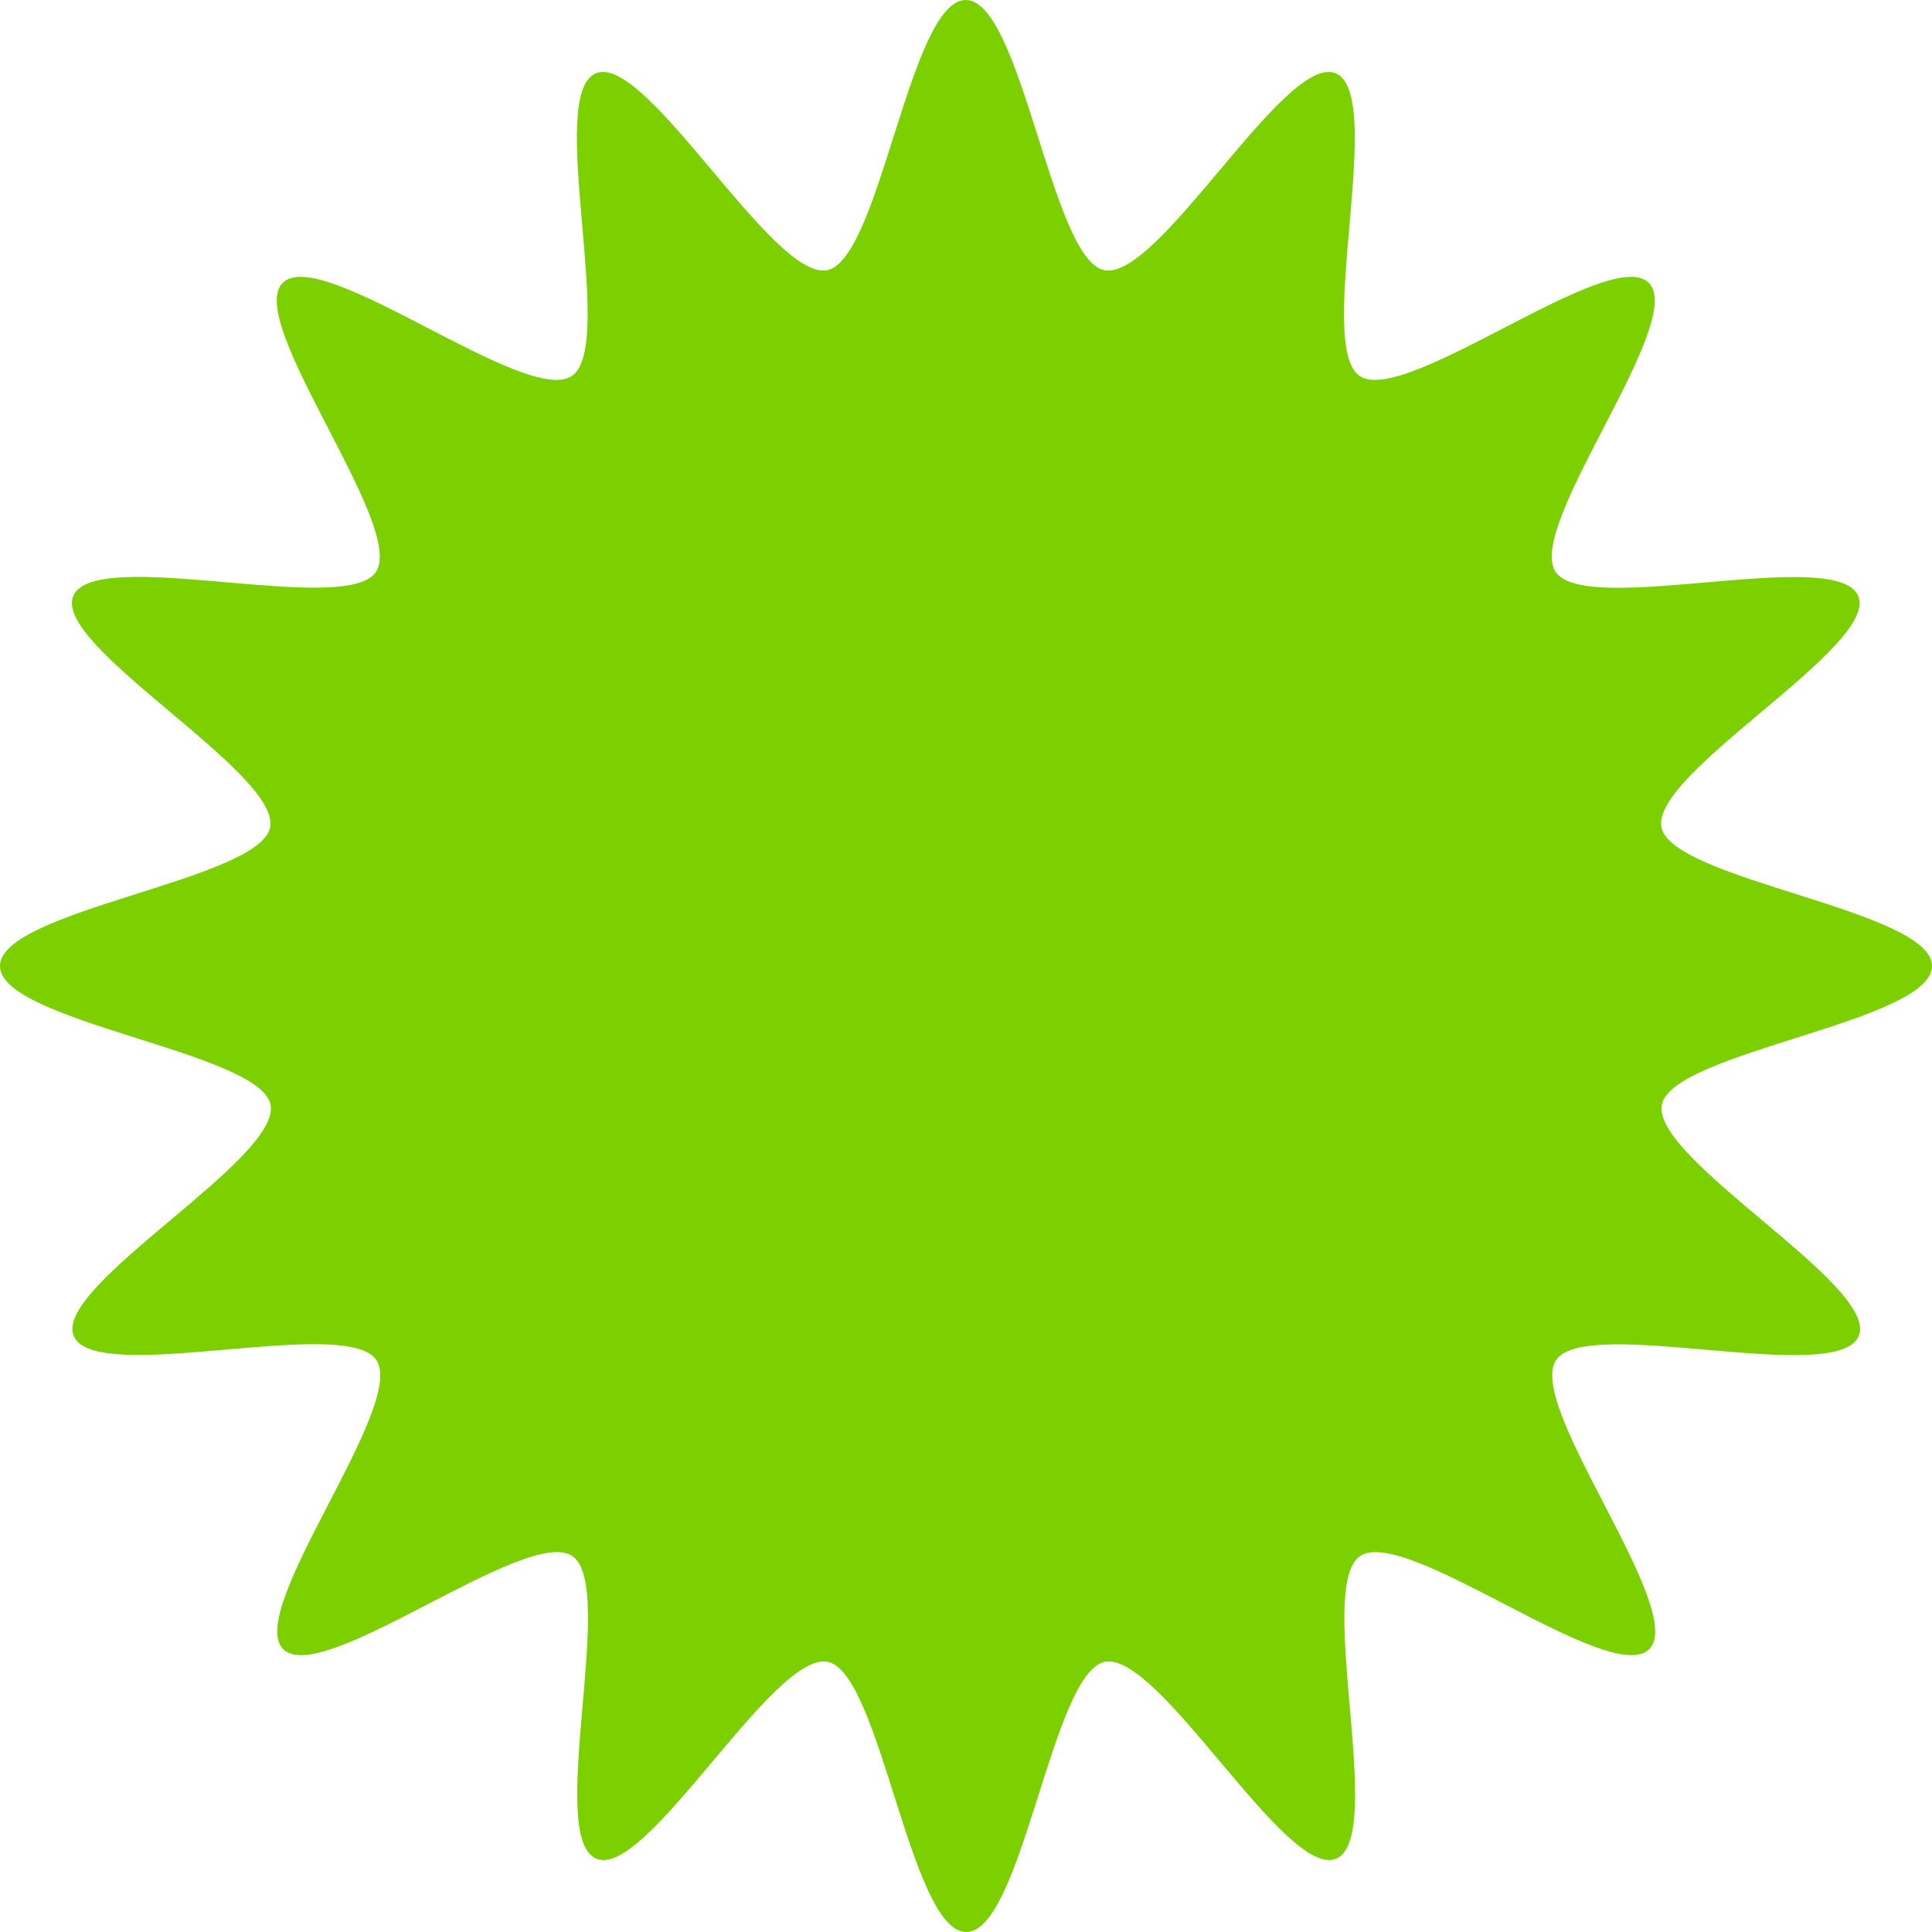 <svg width="84" height="84" viewBox="0 0 84 84" fill="none" xmlns="http://www.w3.org/2000/svg">
    <path d="M84 42C84 44.433 72.704 45.726 72.256 48.026C71.788 50.398 81.72 55.905 80.815 58.083C79.899 60.303 68.969 57.167 67.656 59.132C66.323 61.117 73.385 70.024 71.706 71.703C70.027 73.383 61.122 66.319 59.138 67.652C57.164 68.975 60.298 79.898 58.09 80.814C55.912 81.72 50.406 71.785 48.035 72.253C45.735 72.711 44.442 84 42.01 84C39.578 84 38.285 72.701 35.986 72.253C33.614 71.785 28.109 81.72 25.931 80.814C23.712 79.898 26.847 68.965 24.883 67.652C22.898 66.319 13.993 73.383 12.314 71.703C10.635 70.024 17.698 61.117 16.364 59.132C15.041 57.157 4.122 60.292 3.206 58.083C2.3 55.905 12.233 50.398 11.764 48.026C11.296 45.726 0 44.433 0 42C0 39.567 11.296 38.274 11.744 35.974C12.212 33.602 2.28 28.095 3.185 25.917C4.101 23.698 15.031 26.833 16.344 24.868C17.677 22.883 10.614 13.976 12.294 12.297C13.973 10.617 22.878 17.681 24.862 16.348C26.836 15.025 23.702 4.102 25.91 3.186C28.088 2.28 33.594 12.215 35.965 11.747C38.265 11.289 39.557 0 41.99 0C44.422 0 45.715 11.299 48.014 11.747C50.386 12.215 55.891 2.28 58.069 3.186C60.288 4.102 57.153 15.035 59.117 16.348C61.102 17.681 70.007 10.617 71.686 12.297C73.365 13.976 66.302 22.883 67.636 24.868C68.959 26.843 79.878 23.708 80.794 25.917C81.7 28.095 71.767 33.602 72.236 35.974C72.704 38.274 84 39.567 84 42Z" fill="#7CD000"/>
</svg>
